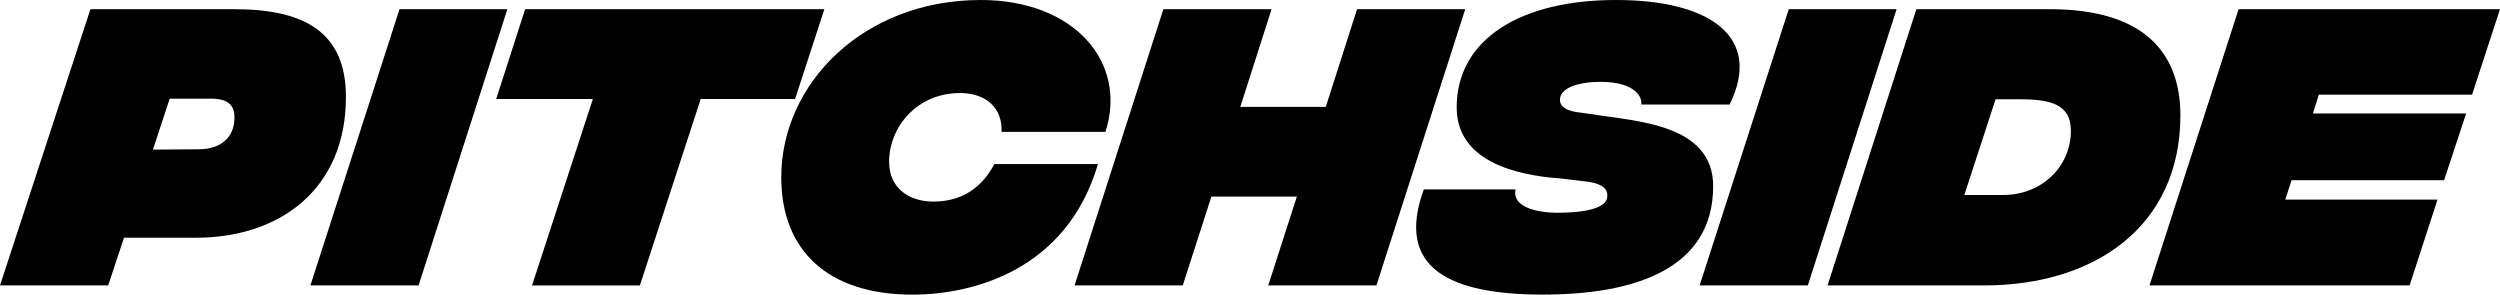 <svg viewBox="0 0 1035.25 122.01" xmlns="http://www.w3.org/2000/svg" id="Layer_2"><g id="Layer_2-2"><path d="m143.25,40.17c0,38.26-27.51,58.28-62.09,58.28h-29.82l-6.54,19.74H0L37.45,3.81h59.64c29.41,0,46.16,9.8,46.16,36.36Zm-46.16,8.44c0-4.9-2.45-7.76-9.8-7.76h-17.02l-6.94,21.11,18.93-.14c8.85,0,14.84-4.63,14.84-13.21h0Z"></path><path d="m165.44,3.81h44.66l-36.76,114.38h-44.8L165.44,3.81Z"></path><path d="m329.25,40.99h-39.08l-25.19,77.21h-44.66l25.19-77.21h-40.03l11.98-37.17h123.91l-12.12,37.17Z"></path><path d="m323.52,73.39C323.52,34.72,357.43,0,406.17,0,444.7,0,467.04,25.6,457.78,54.6h-43.03c.41-10.08-6.67-16.07-17.16-16.07-18.11,0-29.41,14.3-29.41,28.46,0,11.3,8.71,16.48,18.25,16.48,8.31,0,18.52-2.72,25.33-15.52h42.89c-12.8,43.71-51.47,54.06-76.8,54.06-34.99,0-54.33-18.25-54.33-48.61h0Z"></path><path d="m606.75,3.81l-36.77,114.38h-44.8l11.85-36.77h-35.4l-11.85,36.77h-44.8L481.75,3.81h44.8l-12.94,40.44h35.4l12.94-40.44h44.8Z"></path><path d="m589.59,78.43h37.99c-1.5,6.94,7.9,9.67,17.57,9.67,10.76,0,20.42-1.77,20.42-6.81,0-1.09.68-5.31-9.94-6.26l-9.12-1.09c-10.35-.82-43.3-3.68-43.3-29.41,0-28.46,26.69-44.53,65.91-44.53s60.87,15.39,47.11,43.3h-36.63c.68-2.72-2.18-9.4-16.75-9.4-10.48,0-16.88,3-16.88,7.35,0,.95,0,4.36,7.9,5.31l5.99.82c16.88,2.86,49.56,3.68,49.56,29.68,0,34.59-32.95,44.93-70.53,44.93s-61.41-10.35-49.29-43.57h-.01Z"></path><path d="m740.73,3.81h44.66l-36.77,114.38h-44.8L740.72,3.81h.01Z"></path><path d="m793.56,3.81h55.28c37.99,0,54.06,17.16,54.06,43.98,0,46.16-35.81,70.4-81.16,70.4h-64.95L793.56,3.81Zm36.08,76.93c15.39,0,27.91-11.3,27.91-26.69,0-10.62-8.03-12.94-20.97-12.94h-10.21l-12.94,39.63h16.21Z"></path><path d="m960.23,39.22l-2.45,7.76h63.45l-9.12,27.64h-63.18l-2.59,8.03h63.04l-11.57,35.54h-107.71L927,3.81h108.25l-11.57,35.4h-63.45Z"></path></g></svg>